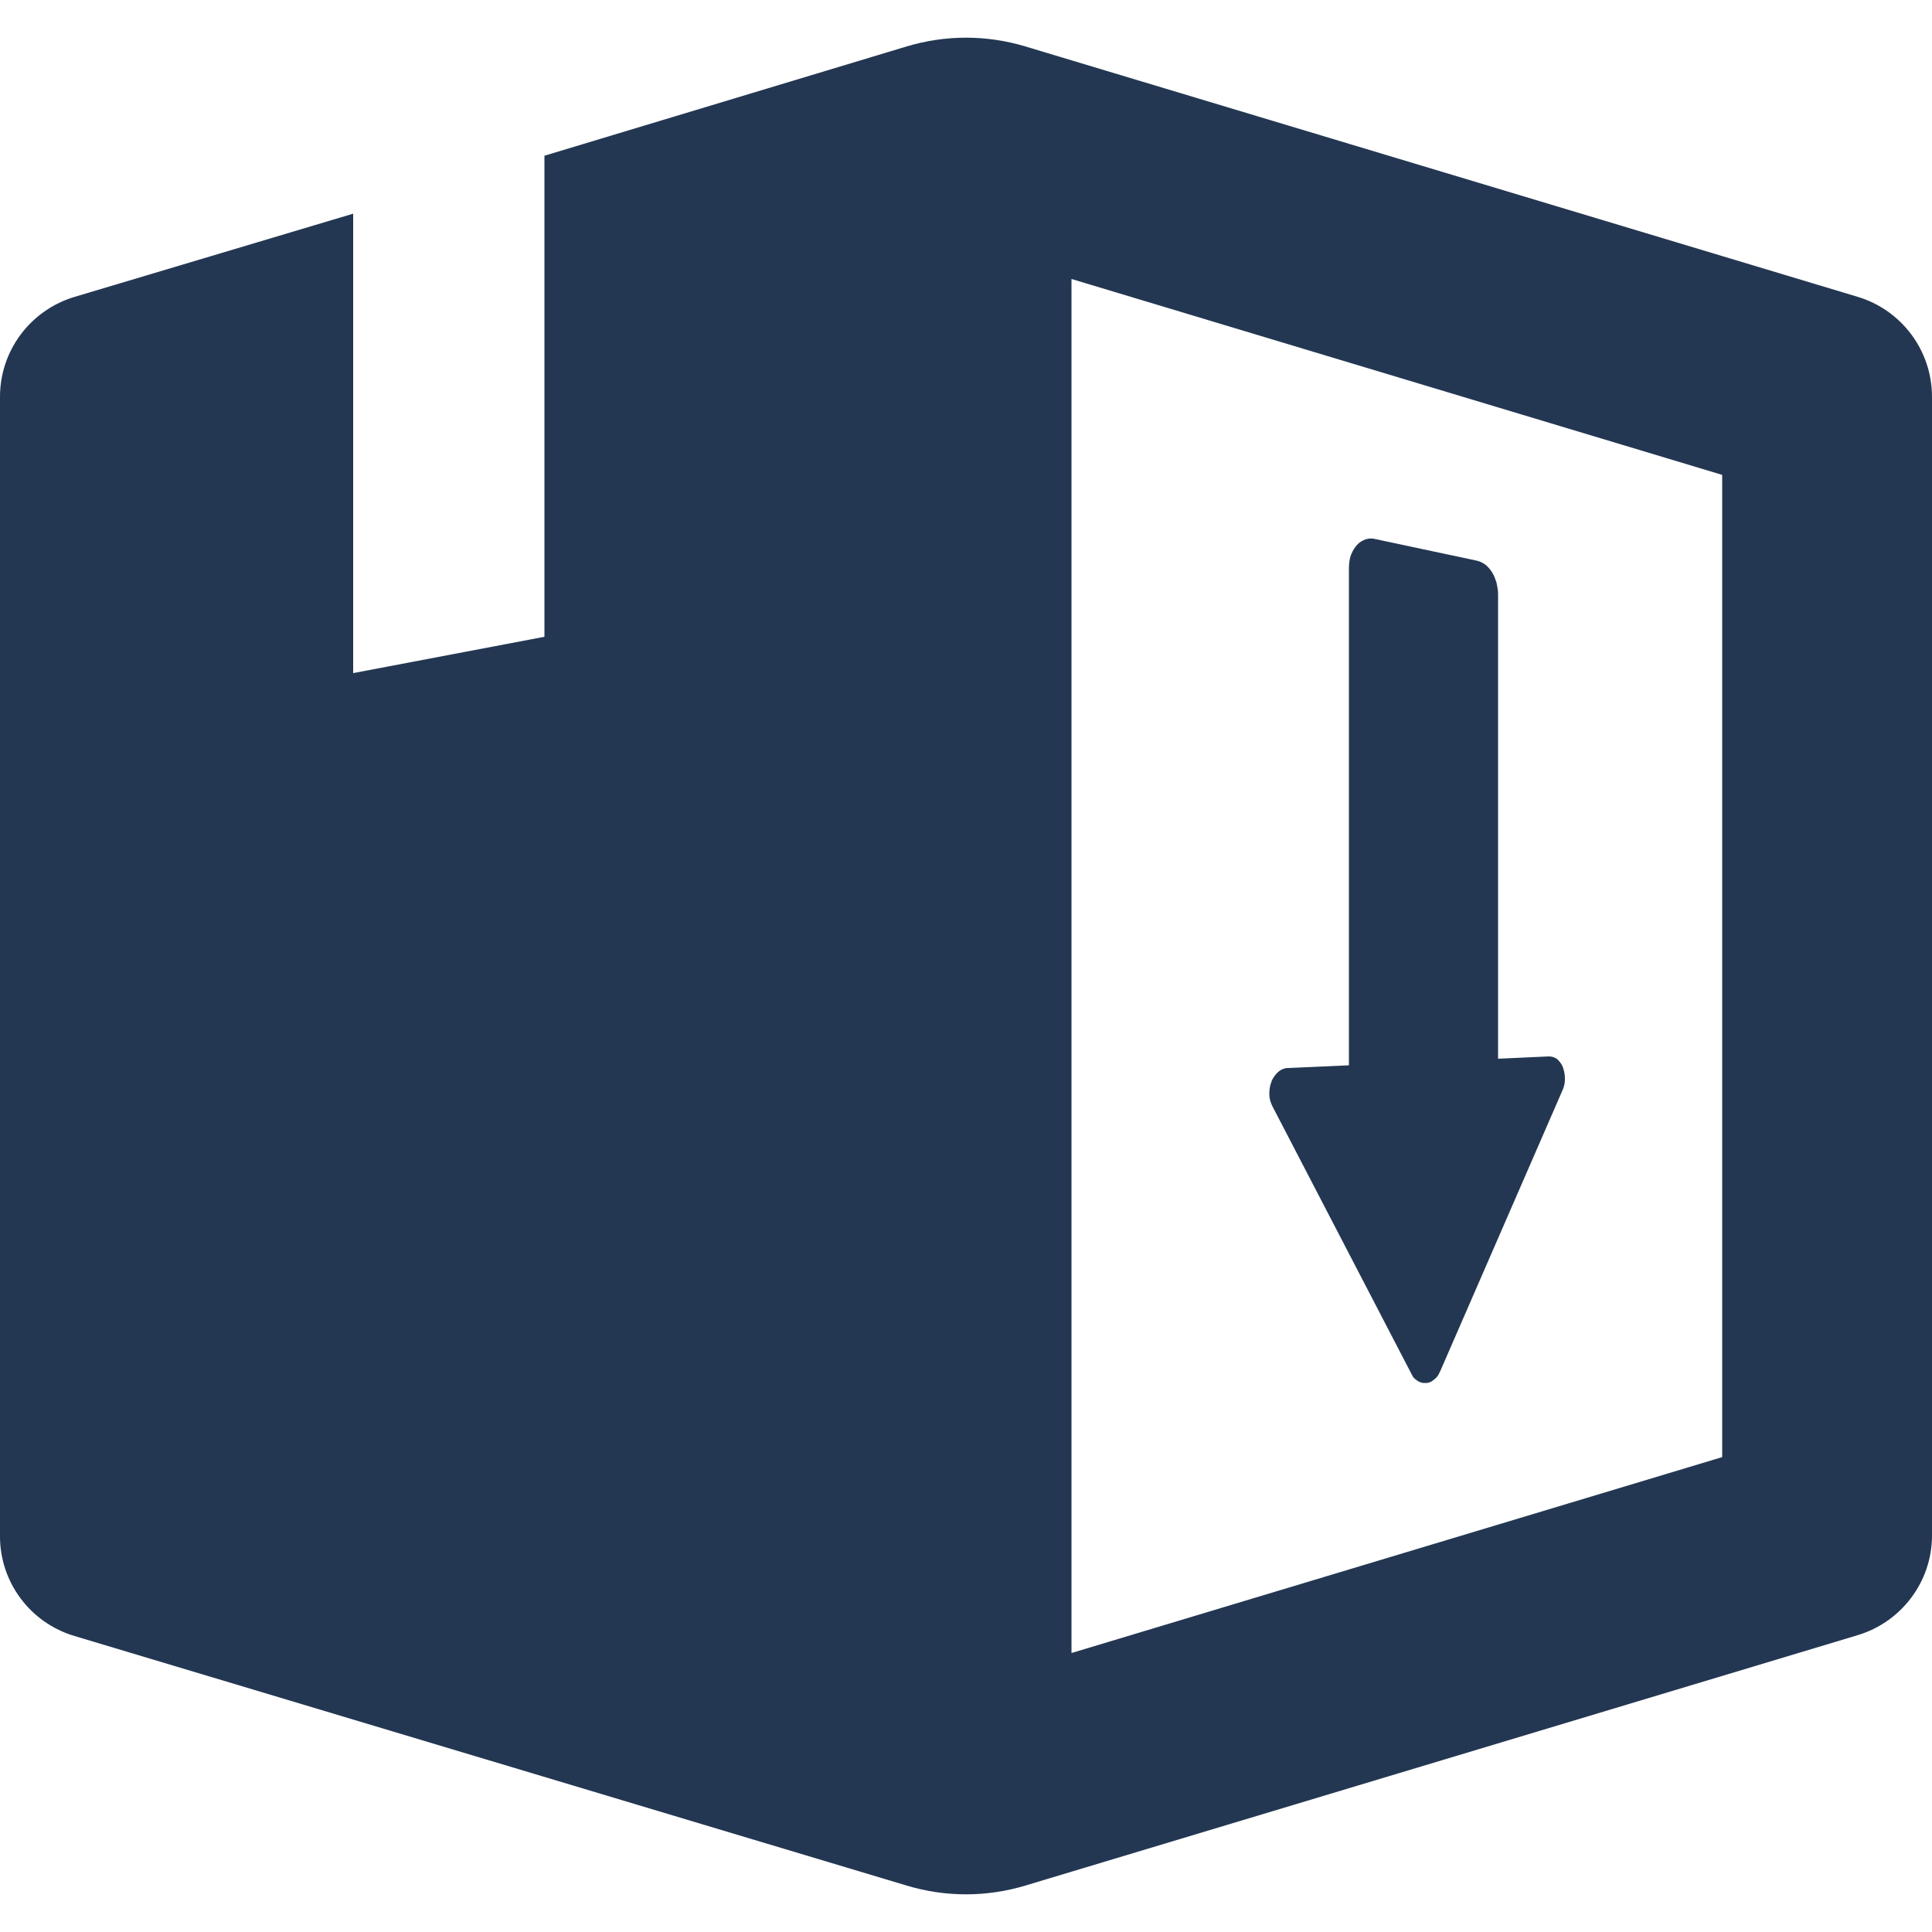 <?xml version="1.0" encoding="utf-8"?>
<!-- Generator: Adobe Illustrator 24.0.2, SVG Export Plug-In . SVG Version: 6.00 Build 0)  -->
<svg version="1.1" id="Layer_1" xmlns="http://www.w3.org/2000/svg" xmlns:xlink="http://www.w3.org/1999/xlink" x="0px" y="0px"
	 viewBox="0 0 500 500" style="enable-background:new 0 0 500 500;" xml:space="preserve">
<style type="text/css">
	.st0{fill:#233752;}
</style>
<title>Artboard 21</title>
<path class="st0" d="M480.7,76.8L265.3,12c-10-3-20.6-3-30.6,0l-93.8,28.3v124.5l-49.5,9.4V55.3l-72,21.5C7.9,80.2,0,90.7,0,102.7
	v294.7c-0.1,12,7.8,22.6,19.3,26L234.7,488c10,3,20.6,3,30.6,0l215.4-64.8c11.4-3.4,19.3-13.9,19.3-25.8V102.7
	C500,90.7,492.1,80.2,480.7,76.8z M445.7,377.1l-168.4,50.7V72.2l168.4,50.7V377.1z M329.3,286.3c-0.5-1-0.8-2-0.8-3.1
	c0-1,0.1-2.1,0.5-3.1c0.3-1,0.9-1.8,1.6-2.5c0.7-0.7,1.7-1.2,2.7-1.2l15.8-0.7V147.1c0-1,0.1-2.1,0.4-3.1c0.3-0.9,0.7-1.7,1.3-2.5
	c0.5-0.7,1.2-1.3,2.1-1.7c0.8-0.4,1.6-0.5,2.5-0.4l26.8,5.7c0.9,0.2,1.6,0.6,2.3,1.1c0.7,0.6,1.2,1.2,1.7,2c0.5,0.8,0.8,1.7,1.1,2.6
	c0.2,1,0.4,2,0.4,2.9v120.3l13.1-0.6c0.9,0,1.9,0.3,2.5,1c0.6,0.6,1.1,1.4,1.3,2.2c0.3,0.9,0.4,1.8,0.4,2.7c0,1-0.2,1.9-0.6,2.8
	l-31.6,72.6c-0.2,0.4-0.4,0.8-0.6,1.2c-0.2,0.3-0.5,0.7-0.8,0.9c-0.3,0.3-0.6,0.5-0.9,0.7c-0.3,0.2-0.7,0.3-1.1,0.4h-1.2
	c-0.4-0.1-0.8-0.2-1.1-0.4c-0.4-0.2-0.7-0.5-1.1-0.8c-0.3-0.3-0.5-0.7-0.7-1.1L329.3,286.3z"/>
</svg>
